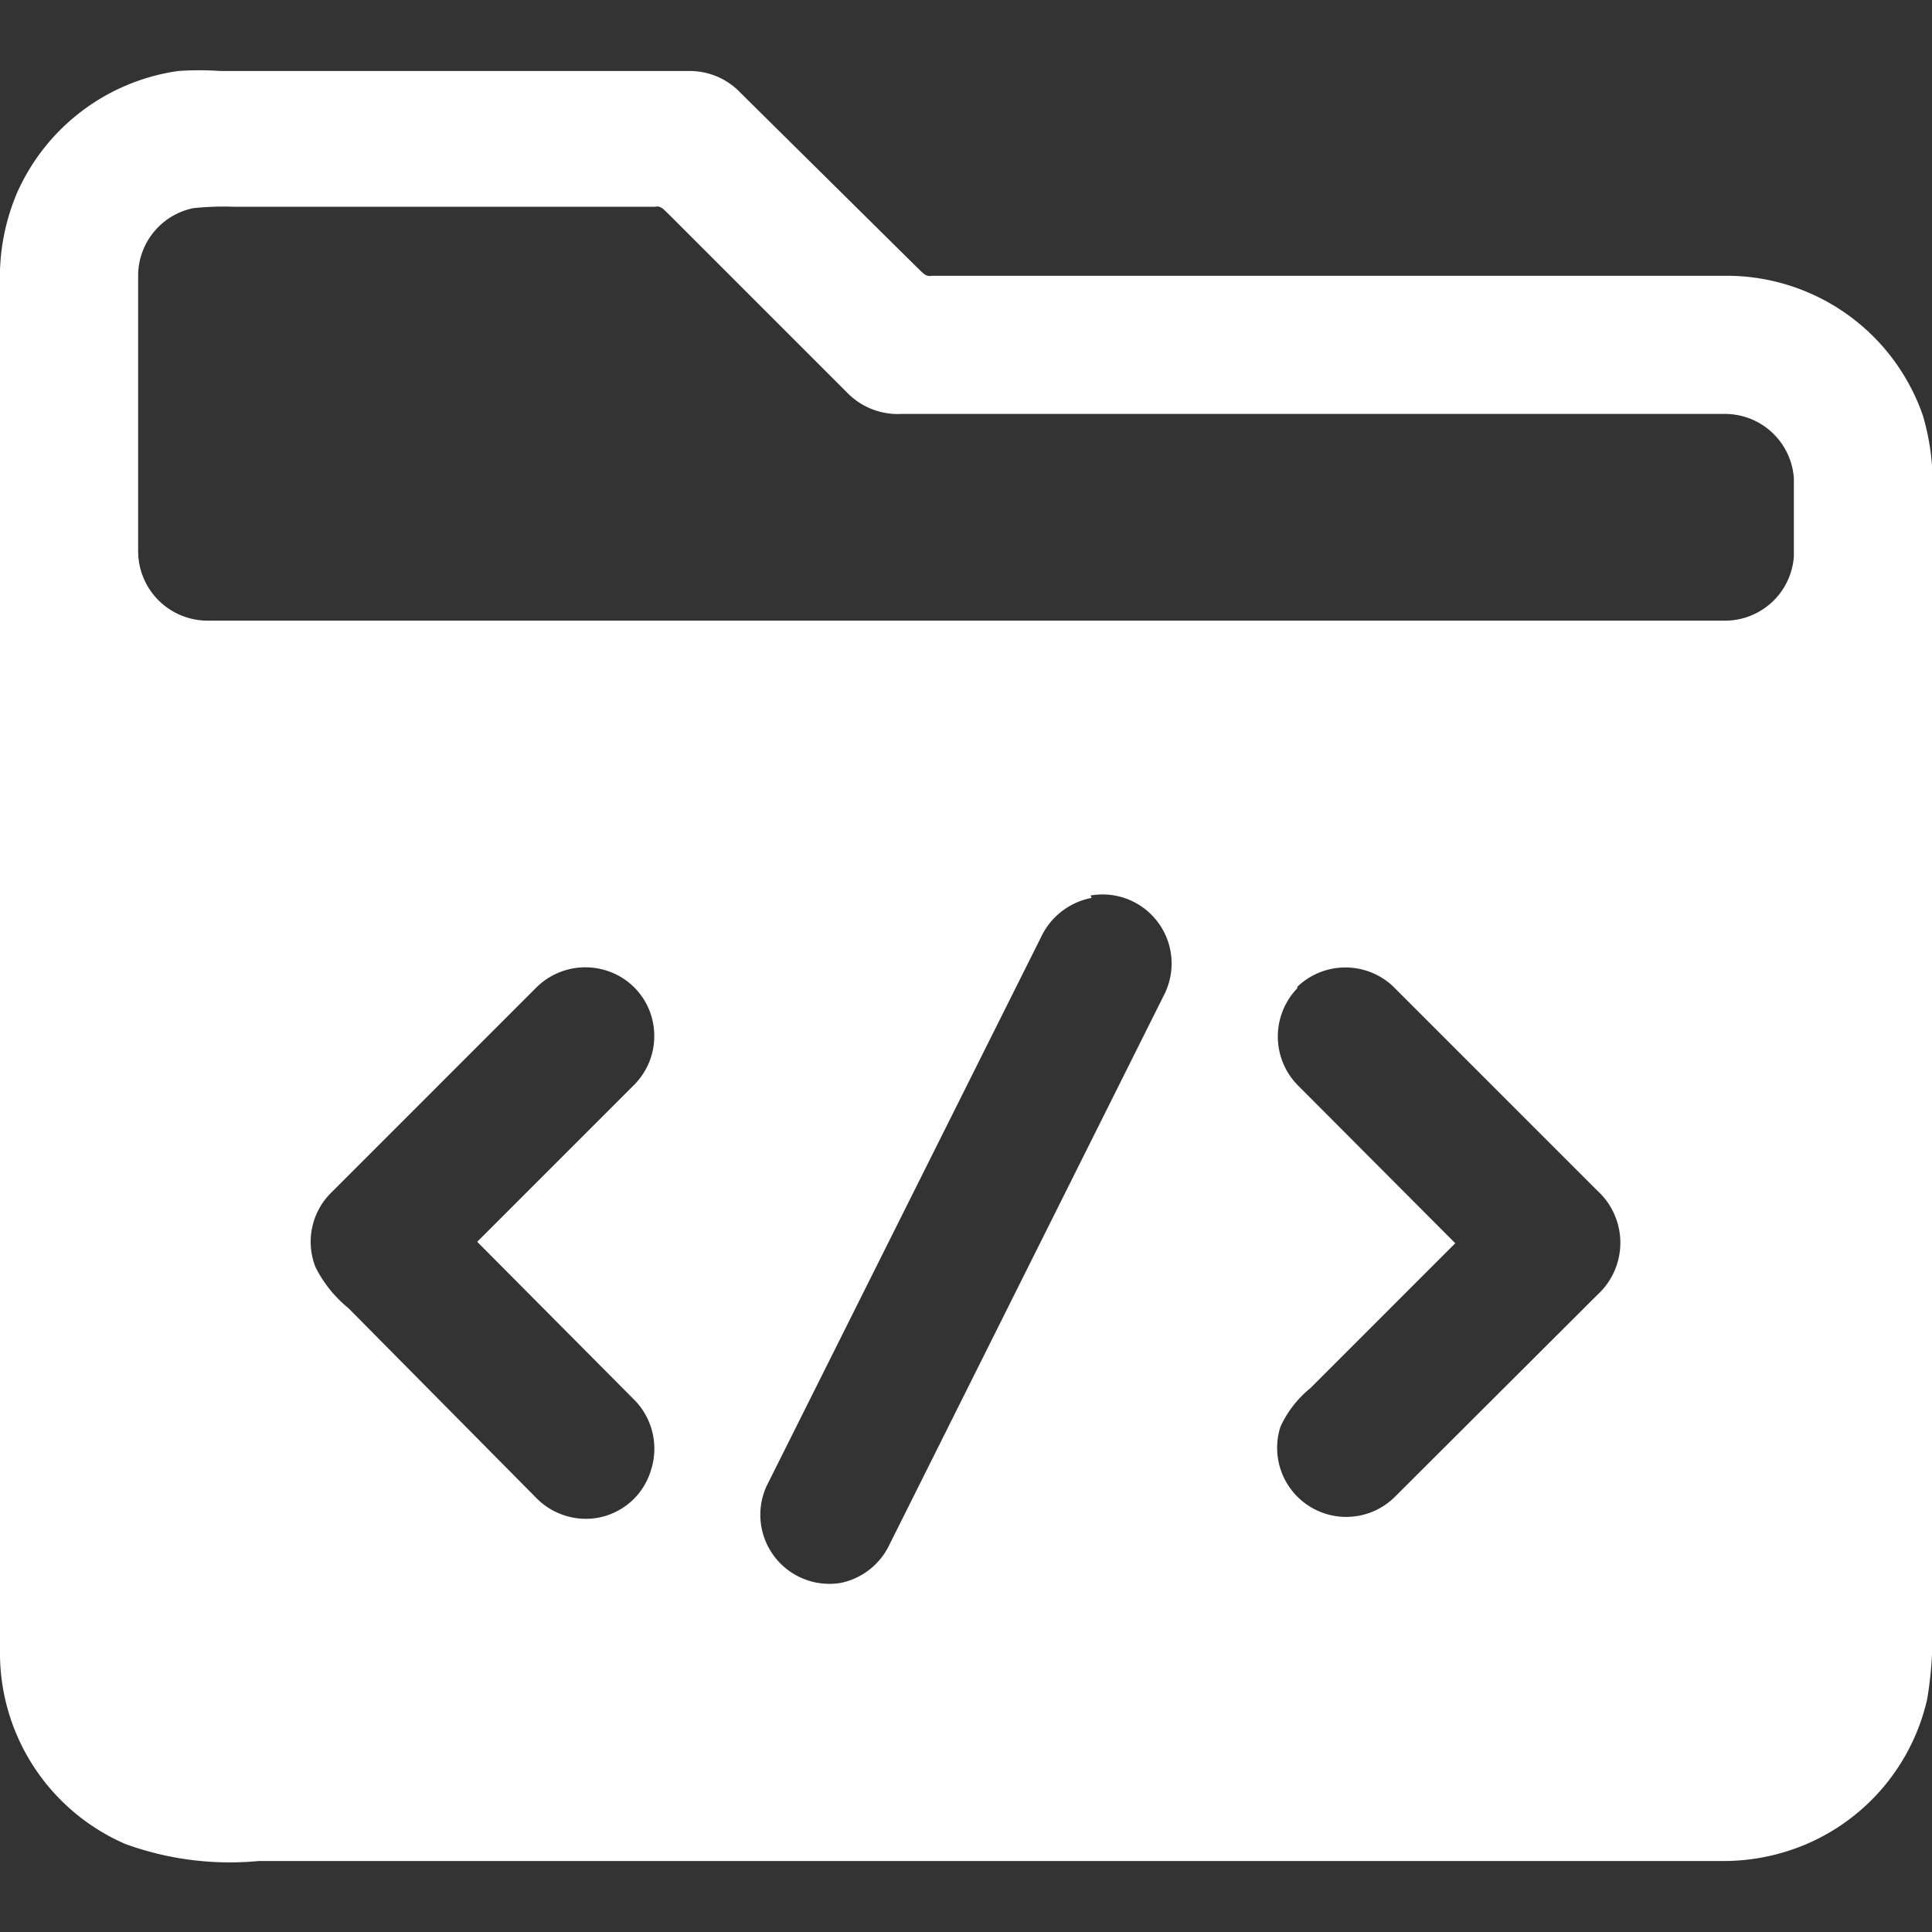 <?xml version="1.0" encoding="UTF-8"?> <svg xmlns="http://www.w3.org/2000/svg" id="Layer_1" data-name="Layer 1" viewBox="0 0 40 40"><rect x="0" y="0" width="40" height="40" fill="#333333" stroke="none"/> <title>programming</title> <path d="M3.69,1.47a6.25,6.25,0,0,1,.87,0h9.73a1.45,1.45,0,0,1,1.05.46L19,5.55c.08.07.16.19.29.16H35.81a4.3,4.3,0,0,1,4,2.89A4.92,4.92,0,0,1,40,10.36q0,11.56,0,23.12a7.89,7.89,0,0,1-.1,1.7,4.3,4.3,0,0,1-2.5,3,4.38,4.38,0,0,1-1.77.35H5.36a6.33,6.33,0,0,1-2.76-.35A4.31,4.31,0,0,1,0,34.28Q0,20.09,0,5.89A4.47,4.47,0,0,1,.35,4,4.31,4.31,0,0,1,3.69,1.47ZM4,4.31A1.43,1.43,0,0,0,2.86,5.7q0,2.86,0,5.72a1.44,1.44,0,0,0,1.42,1.43H35.72a1.43,1.43,0,0,0,1.42-1.33c0-.54,0-1.08,0-1.62a1.43,1.43,0,0,0-1.42-1.33H18.66a1.46,1.46,0,0,1-1.11-.43l-3.7-3.7c-.08-.07-.16-.19-.28-.16H4.82A5.93,5.93,0,0,0,4,4.31ZM22.6,18.59a1.46,1.46,0,0,0-1.05.82L15.87,30.77a1.43,1.43,0,0,0,1.55,2,1.44,1.44,0,0,0,1-.8l5.68-11.37a1.43,1.43,0,0,0-1.52-2.06ZM11.09,20.46,6.85,24.7a1.43,1.43,0,0,0-.32,1.53,2.57,2.57,0,0,0,.68.85L11.09,31a1.44,1.44,0,0,0,1.25.43,1.41,1.41,0,0,0,1.14-1A1.44,1.44,0,0,0,13.15,29L9.88,25.71l3.23-3.23a1.43,1.43,0,0,0,.43-1.16,1.41,1.41,0,0,0-1-1.23A1.44,1.44,0,0,0,11.09,20.46Zm15.77,0a1.44,1.44,0,0,0,0,2l3.27,3.28-3,3a2.22,2.22,0,0,0-.62.8A1.43,1.43,0,0,0,28.87,31l4.2-4.19a1.46,1.46,0,0,0,0-2.16l-4.24-4.24A1.44,1.44,0,0,0,26.86,20.43Z" style="fill: #fff"></path> </svg> 